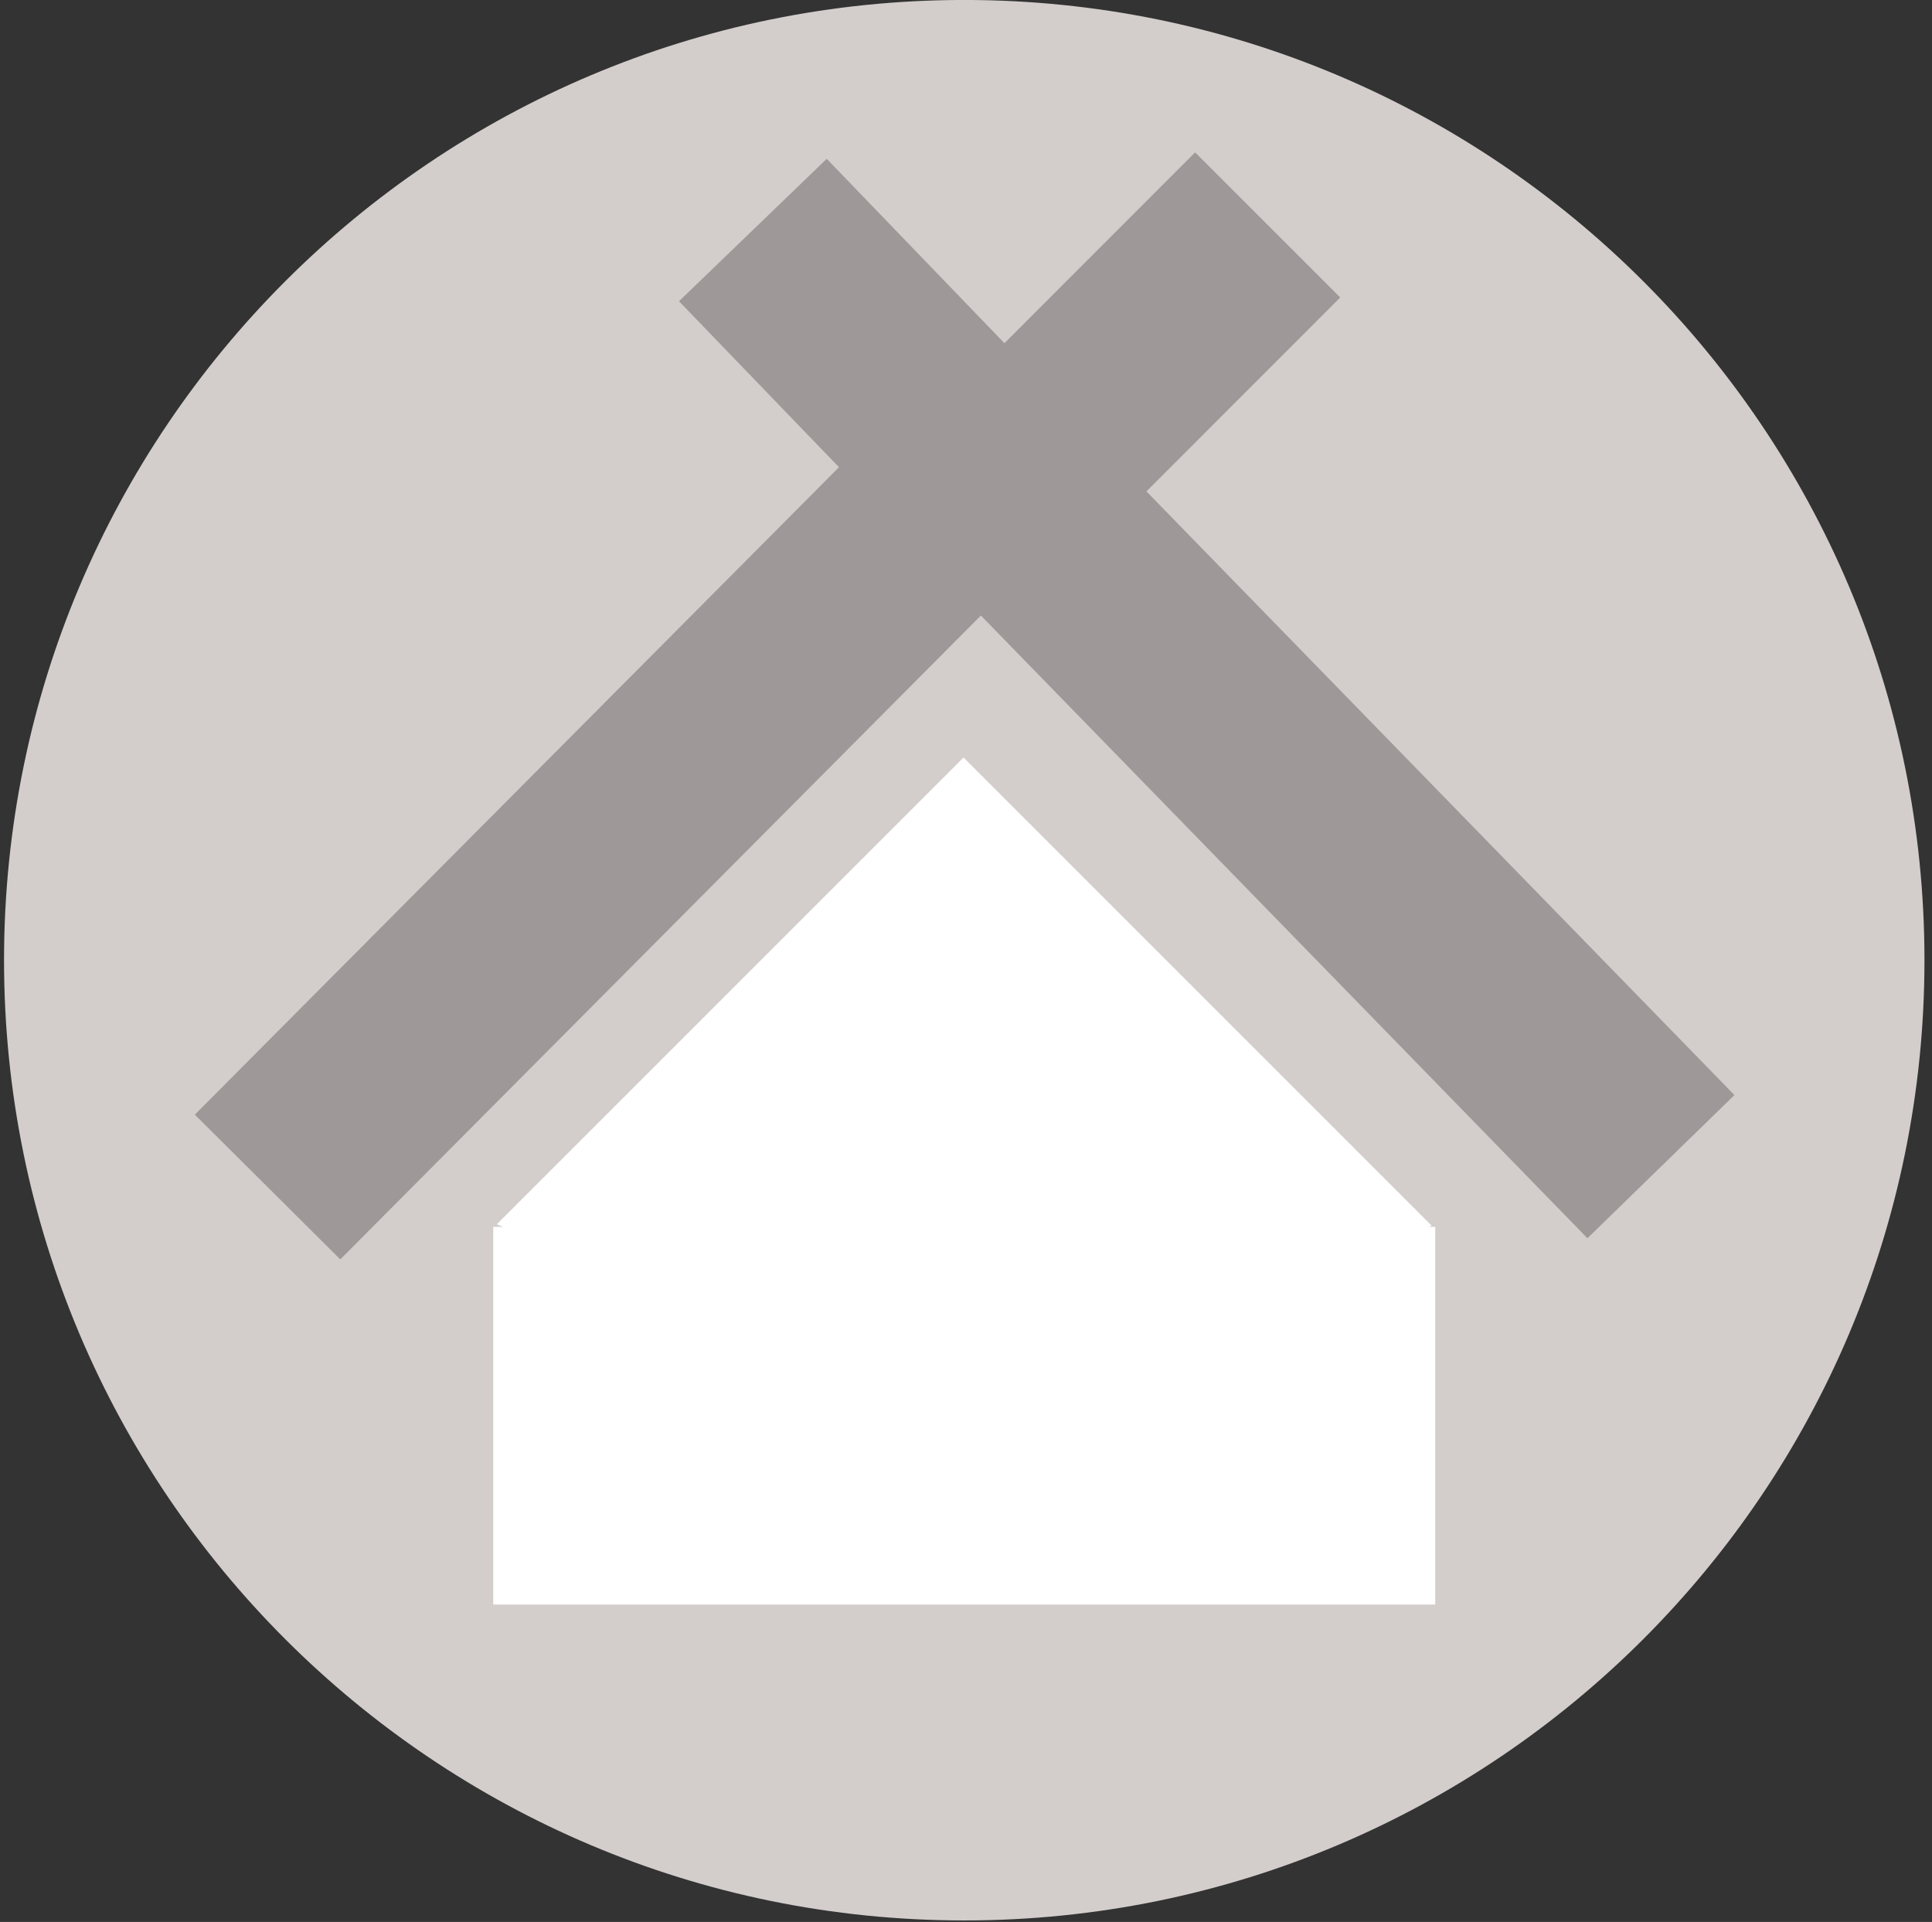 <svg width="191" height="190" viewBox="0 0 191 190" fill="none" xmlns="http://www.w3.org/2000/svg">
<rect x="0" y="0" width="191" height="190" fill="#333333" stroke="none"/>
<path d="M190.255 94.925C190.255 147.353 147.755 189.853 95.327 189.853C42.9 189.853 0.399 147.353 0.399 94.925C0.399 42.499 42.9 -0.003 95.327 -0.003C147.755 -0.003 190.255 42.499 190.255 94.925Z" fill="#D3CECC"/>
<path d="M26.451 117.348L97.048 46.392L164.203 115.335" stroke="#9E9998" stroke-width="20.288" stroke-miterlimit="10"/>
<path d="M74.428 22.74L99.169 48.404L125.324 22.236" stroke="#9E9998" stroke-width="20.288" stroke-miterlimit="10"/>
<path d="M141.892 158.624H48.763V121.287H141.892V158.624Z" fill="white"/>
<path d="M141.536 121.168L95.399 141.645L49.119 121.025L95.255 74.888L141.536 121.168Z" fill="white"/>
</svg>
